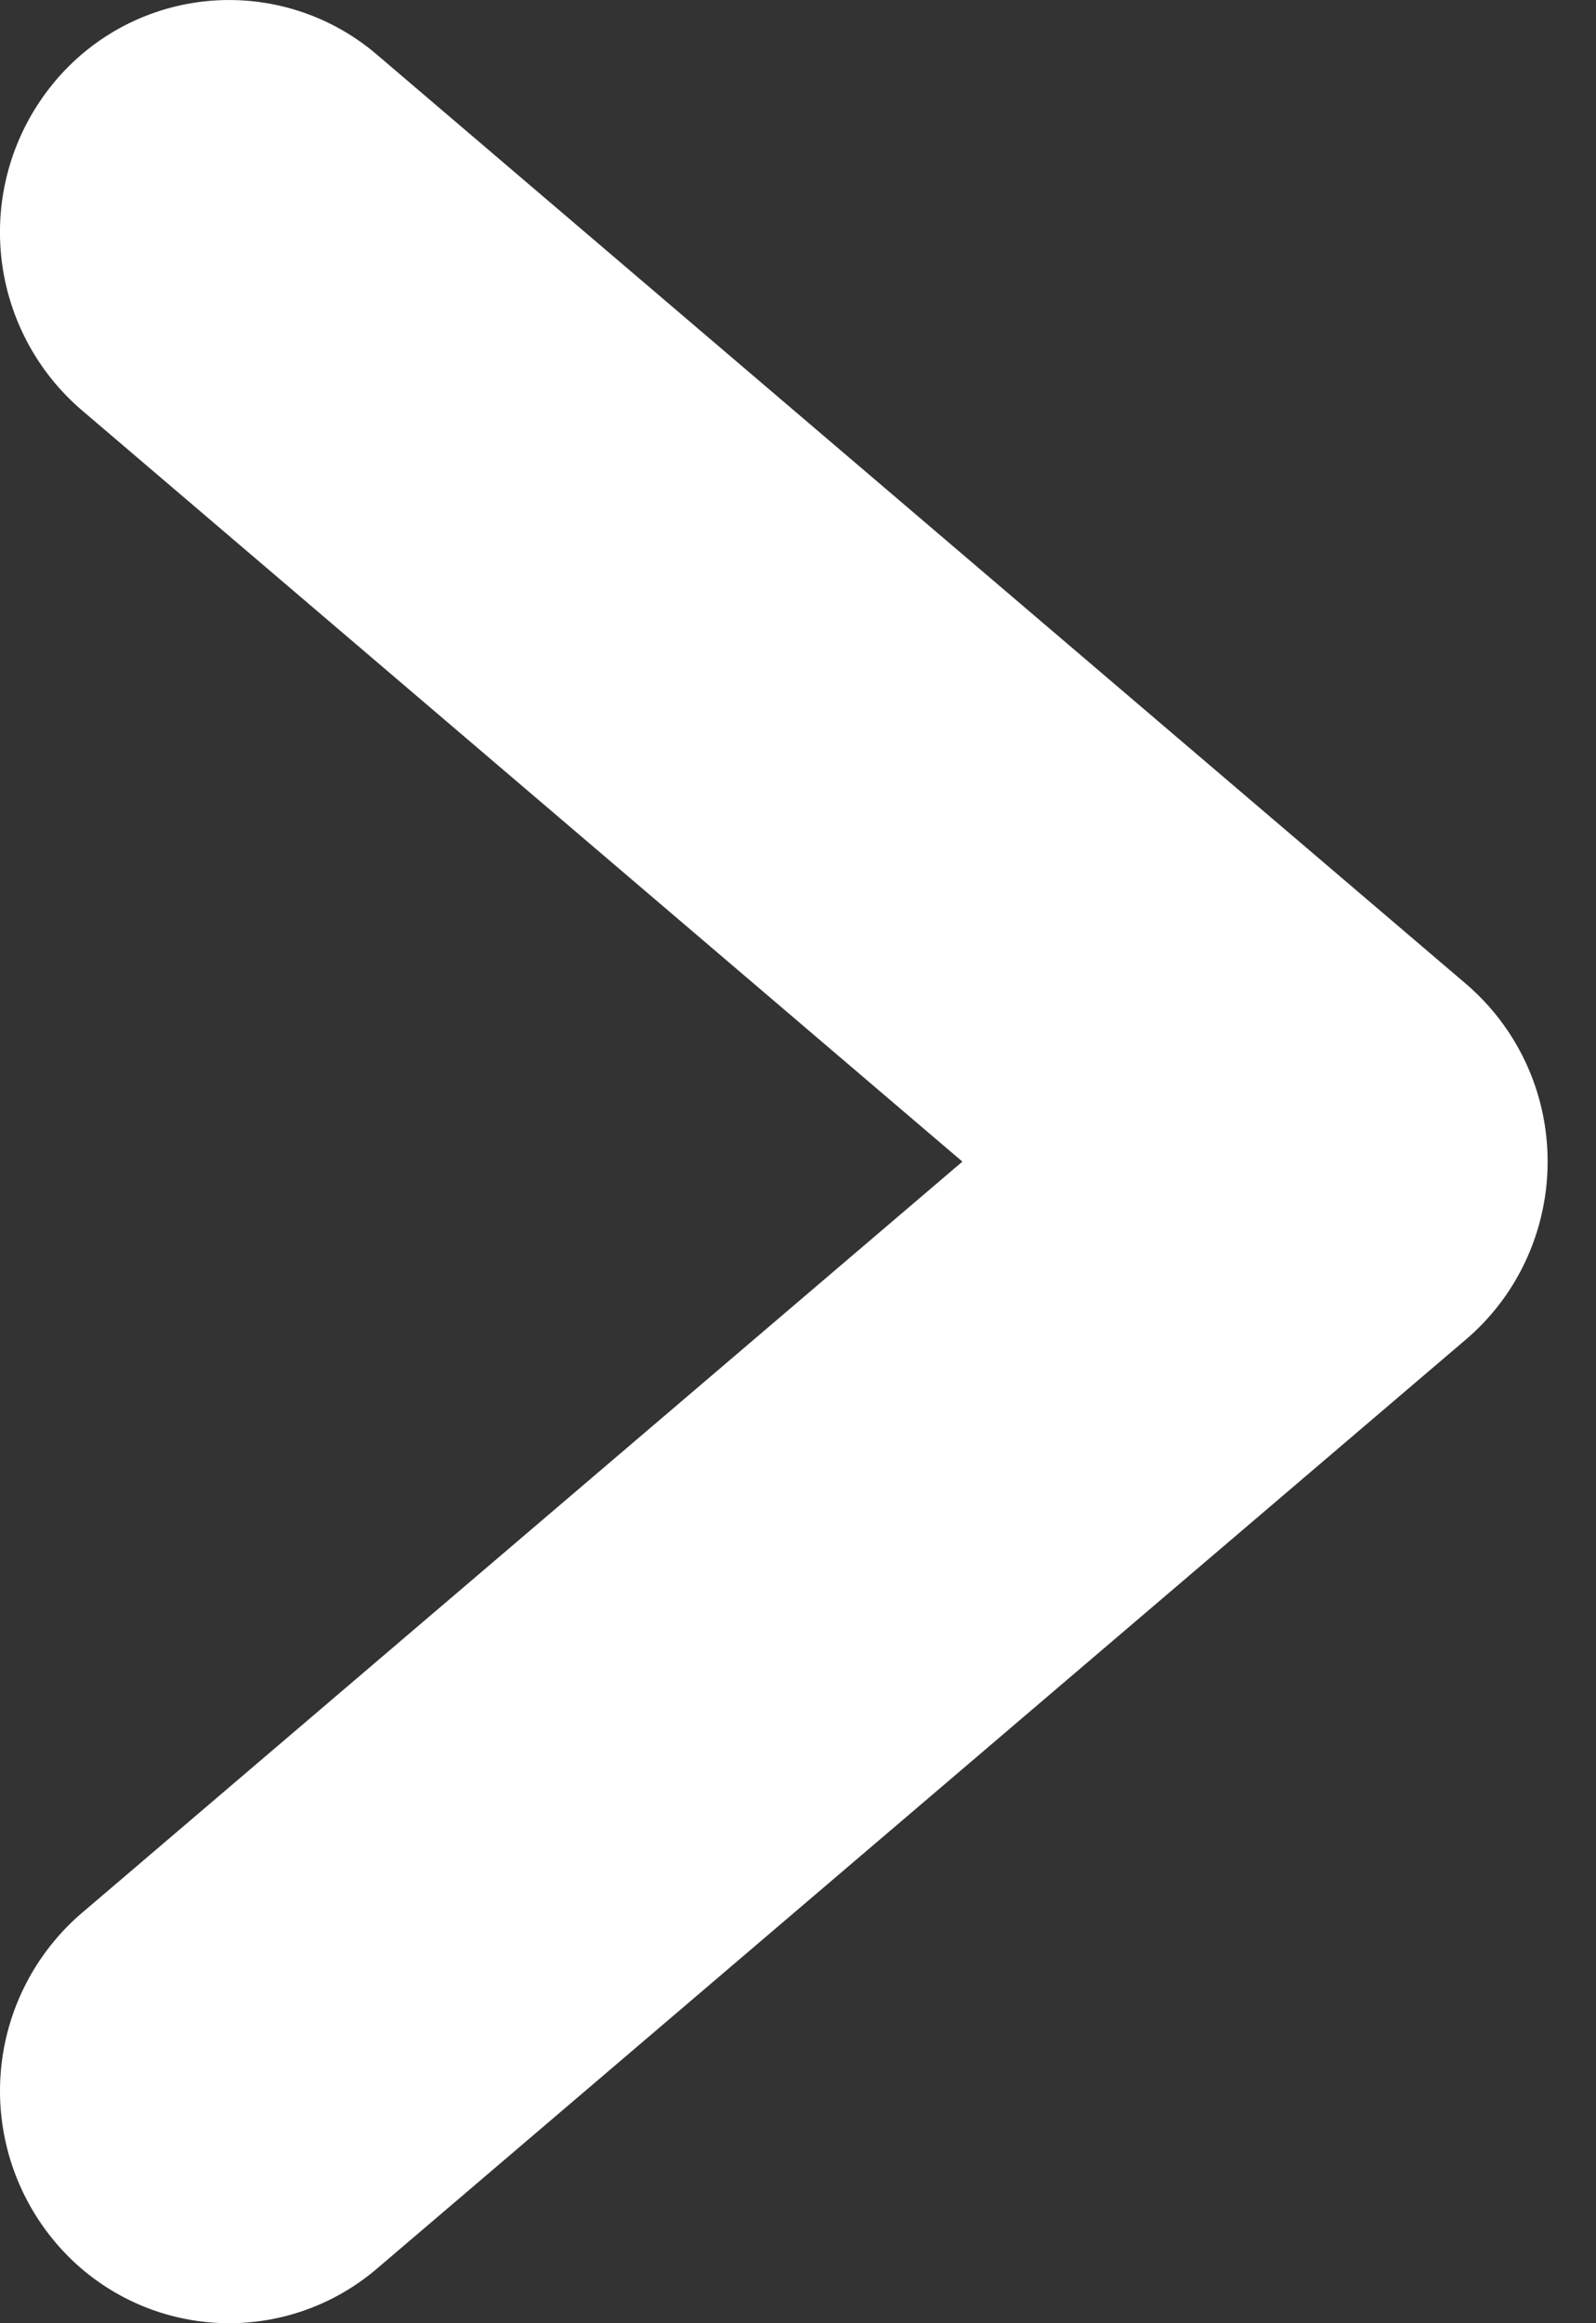 <svg width="22" height="32" fill="none" xmlns="http://www.w3.org/2000/svg"><rect width="100%" height="100%" fill="#333333" stroke="none"/><path fill-rule="evenodd" clip-rule="evenodd" d="M.743 30.861a3.228 3.228 0 0 1 .382-4.509L13.266 16 1.125 5.648a3.228 3.228 0 0 1-.382-4.51A3.134 3.134 0 0 1 5.196.753l15.013 12.8A3.216 3.216 0 0 1 21.333 16c0 .944-.411 1.84-1.124 2.448l-15.013 12.8a3.134 3.134 0 0 1-4.453-.387z" fill="#fff"/></svg>
